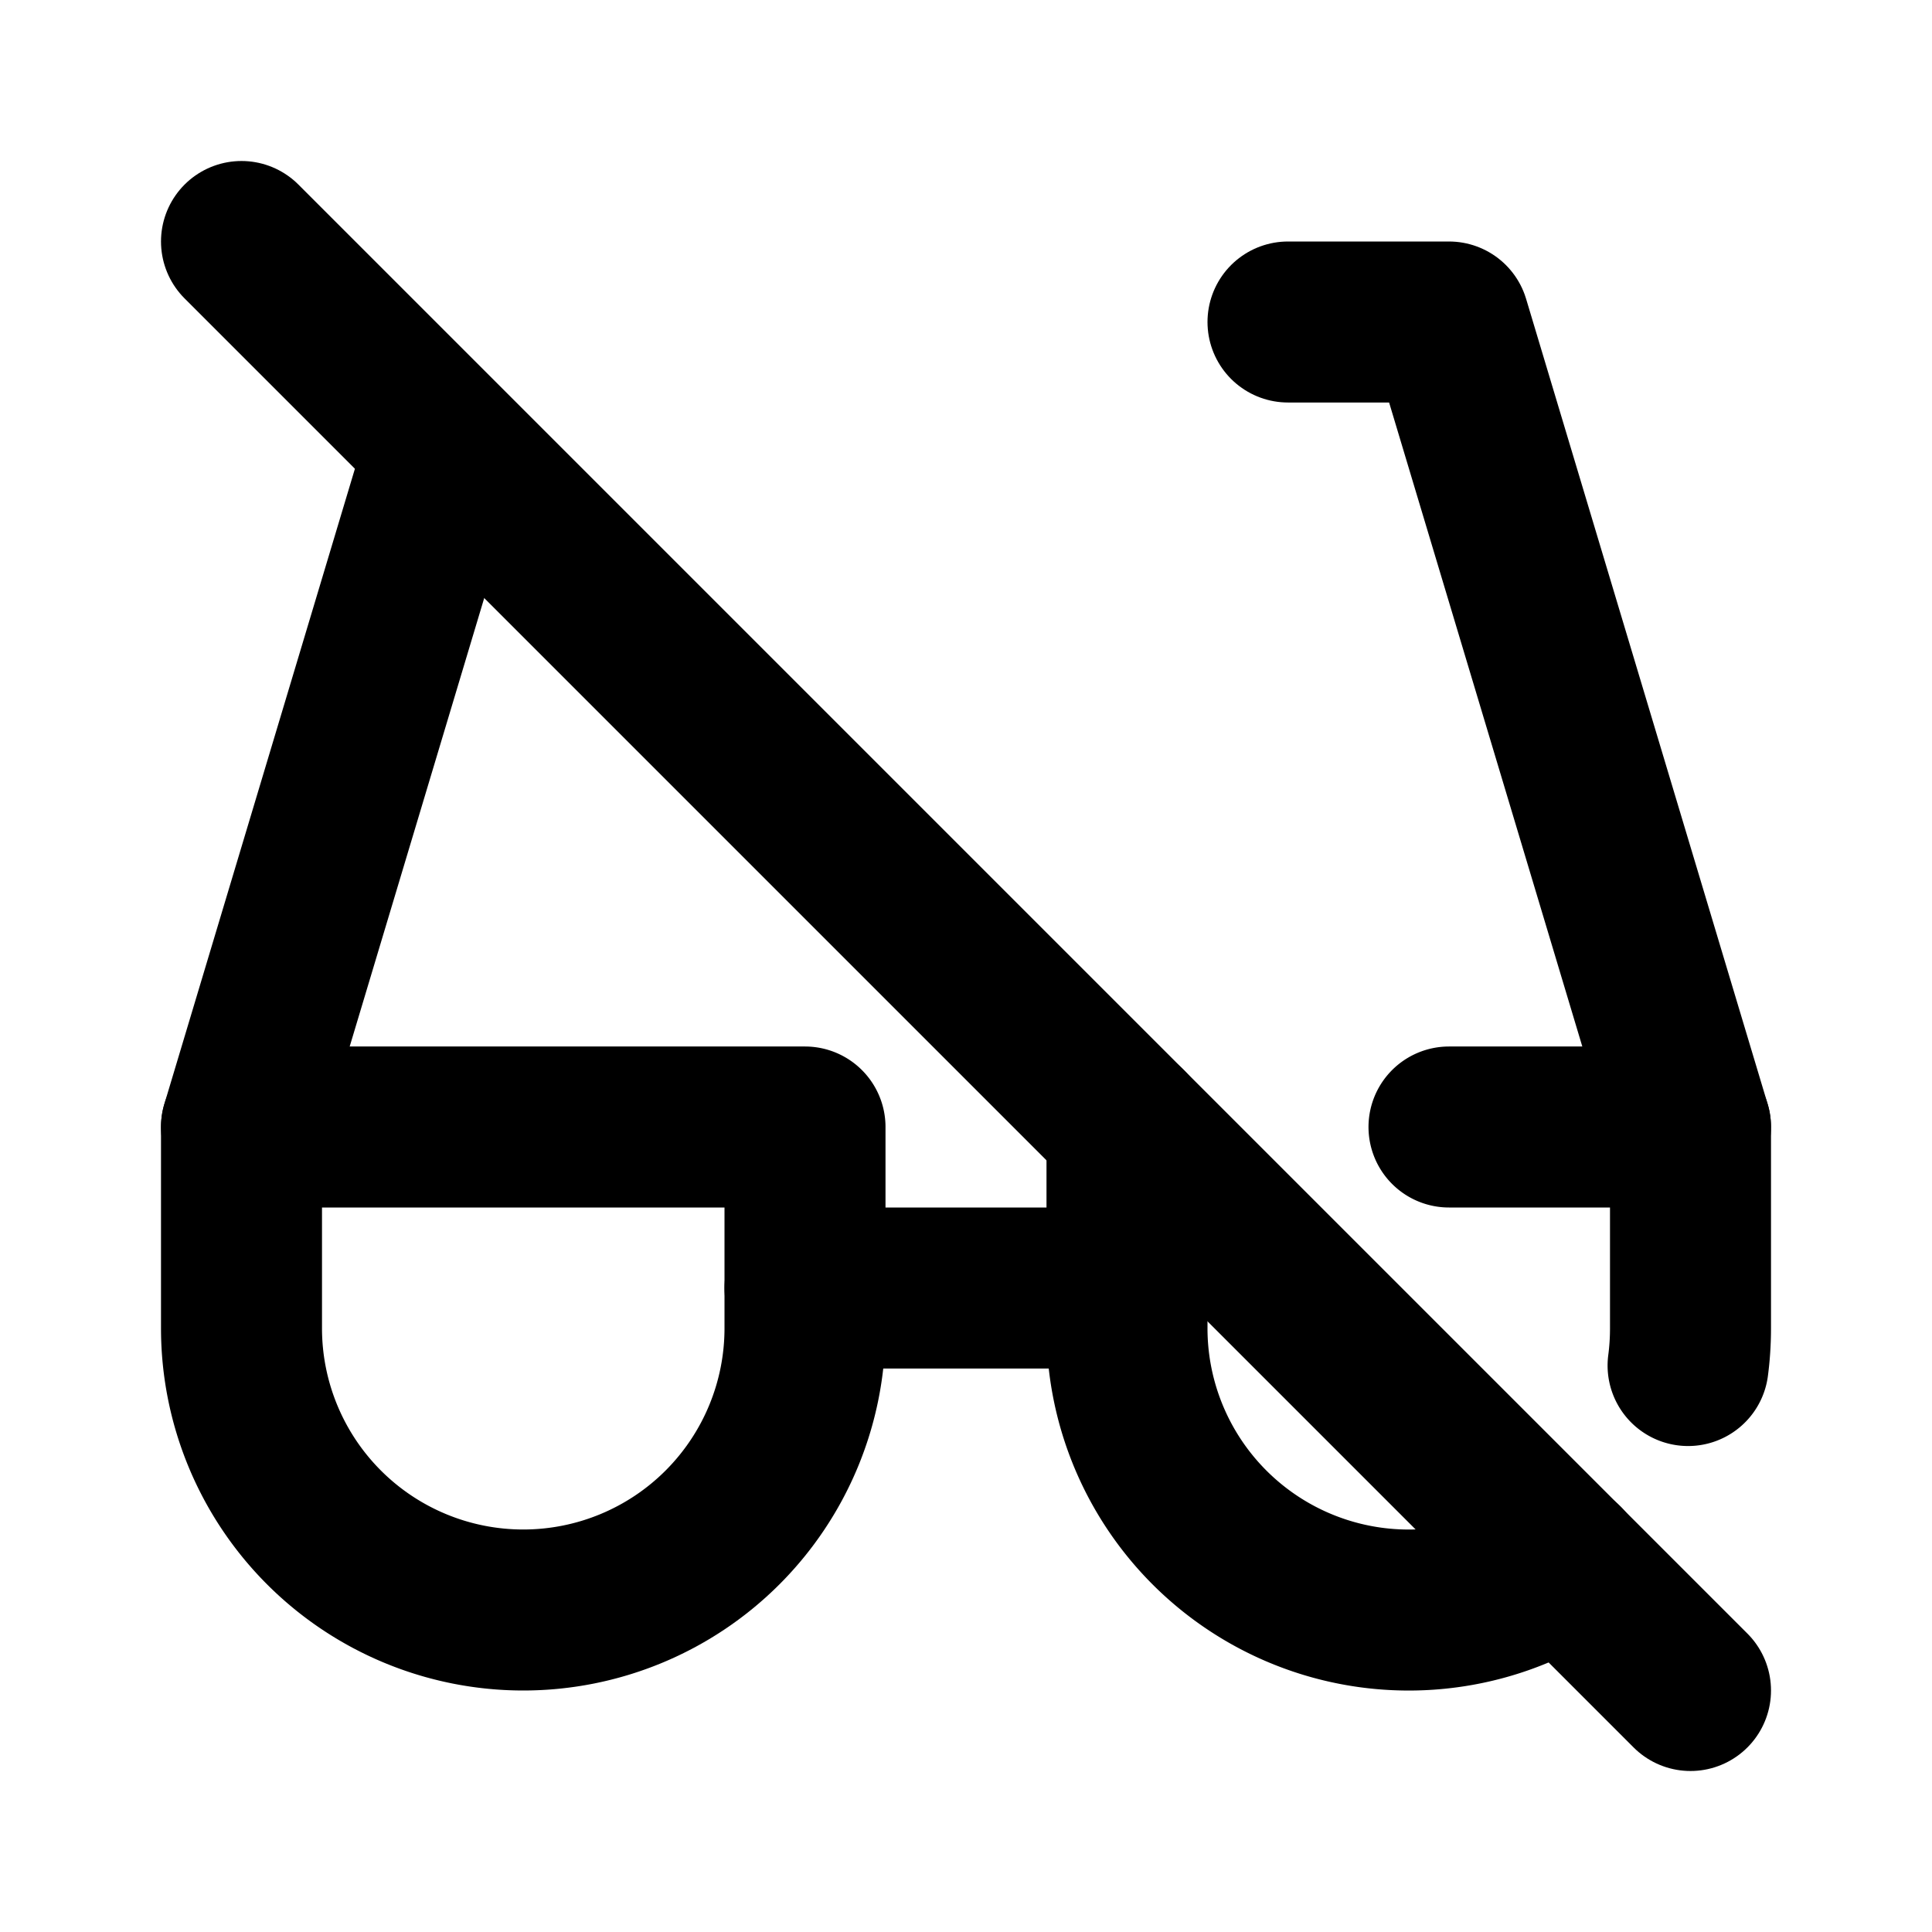<svg xmlns="http://www.w3.org/2000/svg" class="icon icon-tabler icon-tabler-eyeglass-off" width="24" height="24" viewBox="0 0 24 24" stroke-width="2" stroke="currentColor" fill="none" stroke-linecap="round" stroke-linejoin="round">
  <desc>Download more icon variants from https://tabler-icons.io/i/eyeglass-off</desc>
  <path stroke="none" d="M0 0h24v24H0z" fill="none"/>
  <path d="M5.536 5.546l-2.536 8.454" />
  <path d="M16 4h2l3 10" />
  <path d="M10 16h4" />
  <path d="M19.426 19.423a3.5 3.5 0 0 1 -5.426 -2.923v-2.5m4 0h3v2.5c0 .157 -.01 .312 -.03 .463" />
  <path d="M10 16.5a3.5 3.5 0 0 1 -7 0v-2.5h7v2.5" />
  <path d="M3 3l18 18" />
</svg>


